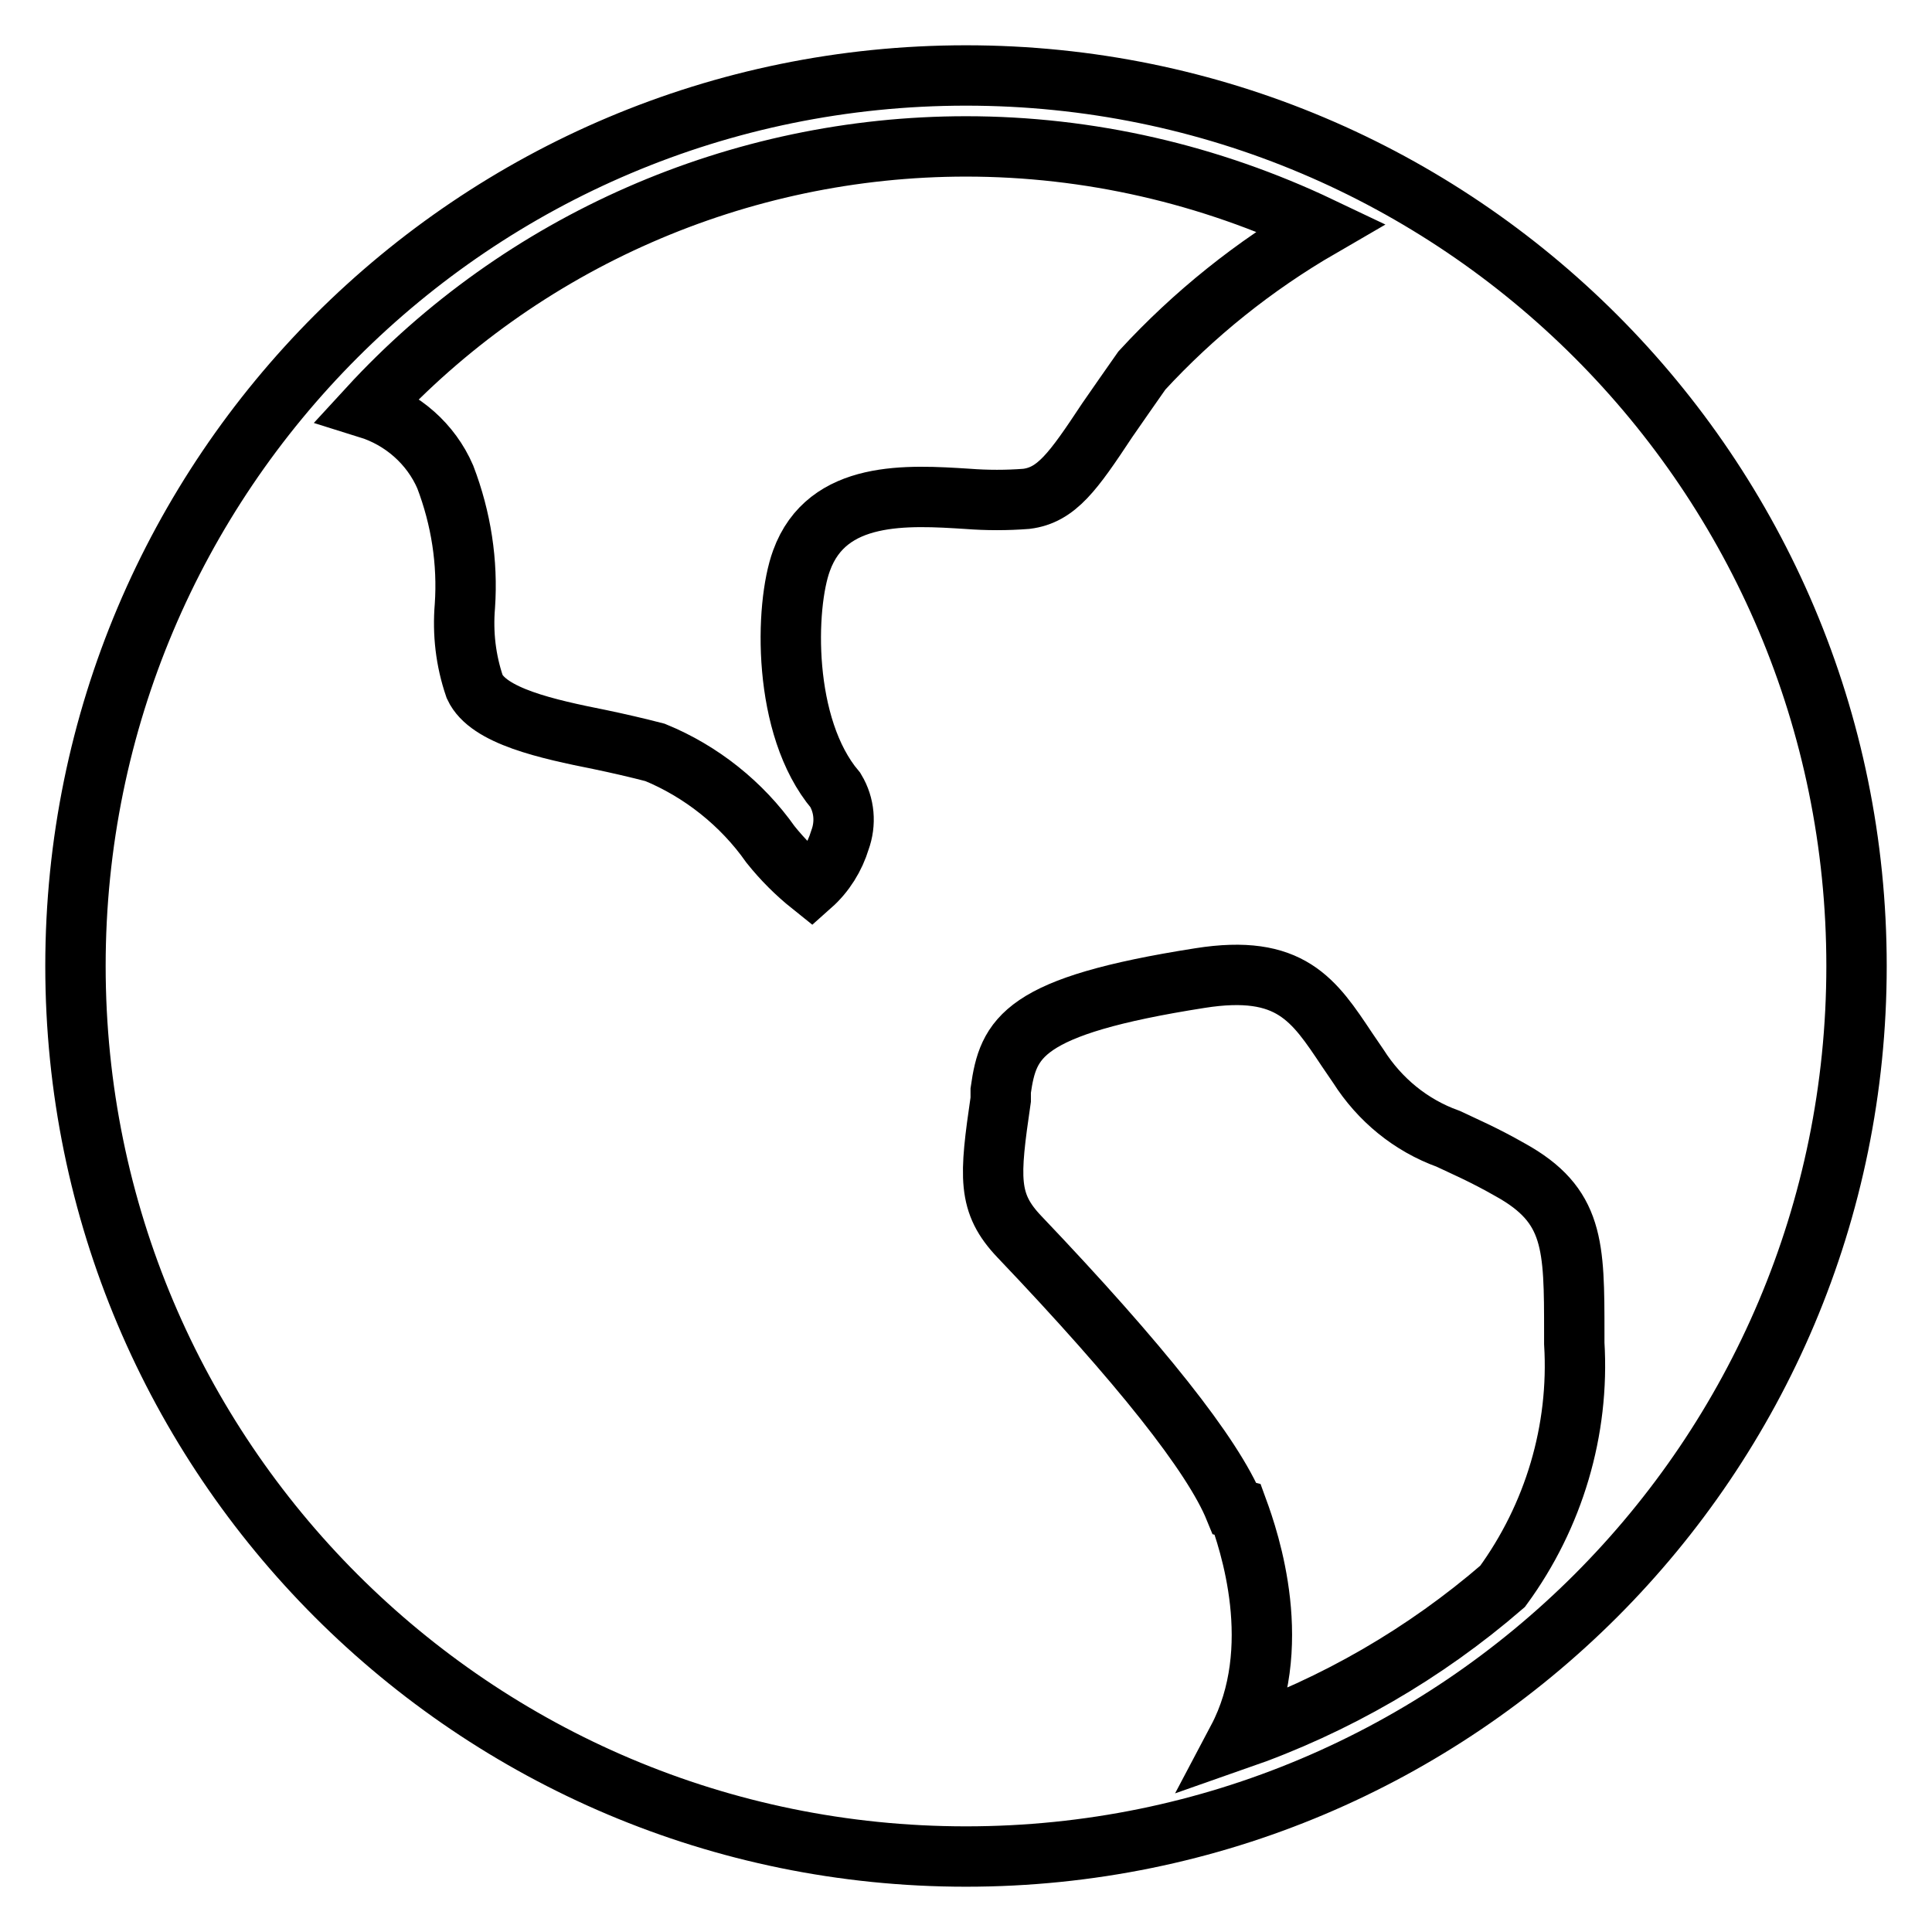 <?xml version="1.0" encoding="utf-8"?>
<!-- Svg Vector Icons : http://www.onlinewebfonts.com/icon -->
<!DOCTYPE svg PUBLIC "-//W3C//DTD SVG 1.1//EN" "http://www.w3.org/Graphics/SVG/1.1/DTD/svg11.dtd">
<svg version="1.1" xmlns="http://www.w3.org/2000/svg" xmlns:xlink="http://www.w3.org/1999/xlink" x="0px" y="0px" viewBox="0 0 256 256" enable-background="new 0 0 256 256" xml:space="preserve">
<g> <path stroke-width="8" fill-opacity="0" stroke="#000000"  d="M163.6,199.9c-2.9-7.1-12.5-19.2-28.5-36c-4.3-4.5-4-7.9-2.5-18.2v-1.2c1-7,2.8-11.2,26.4-14.9 c12-1.9,15.1,2.9,19.5,9.5l1.5,2.2c2.8,4.4,6.9,7.8,11.9,9.6c2.1,1,4.7,2.1,8.2,4.1c8.5,4.7,8.5,10,8.5,21.7v1.3 c0.7,11.5-2.7,22.9-9.5,32.2c-10.3,8.9-22.2,15.8-35.1,20.3c6.4-12.1,1.5-26.4,0-30.5L163.6,199.9z M128,19.4 c16.3,0,32.3,3.7,47,10.7c-8.8,5.1-16.8,11.5-23.7,19c-1.7,2.4-3.2,4.6-4.6,6.6c-4.5,6.8-6.7,9.9-10.7,10.4c-2.6,0.2-5.2,0.2-7.8,0 c-7.9-0.5-18.6-1.2-22,8.2c-2.2,6-2.6,22,4.5,30.4c1.2,2,1.4,4.4,0.6,6.6c-0.7,2.3-2,4.4-3.8,6c-2-1.6-3.8-3.4-5.4-5.4 c-3.8-5.4-9.2-9.7-15.3-12.2c-2.3-0.6-4.9-1.2-7.3-1.7c-7-1.4-14.8-3.1-16.6-7c-1.2-3.5-1.6-7.1-1.3-10.7 c0.4-5.8-0.5-11.6-2.6-17.1c-1.9-4.4-5.7-7.7-10.2-9.1C69.1,32,97.9,19.4,128,19.4z M10,128c0,65.2,52.8,118,118,118 c65.2,0,118-52.8,118-118c0-65.2-52.8-118-118-118C62.8,10,10,62.8,10,128z"/></g>
</svg>